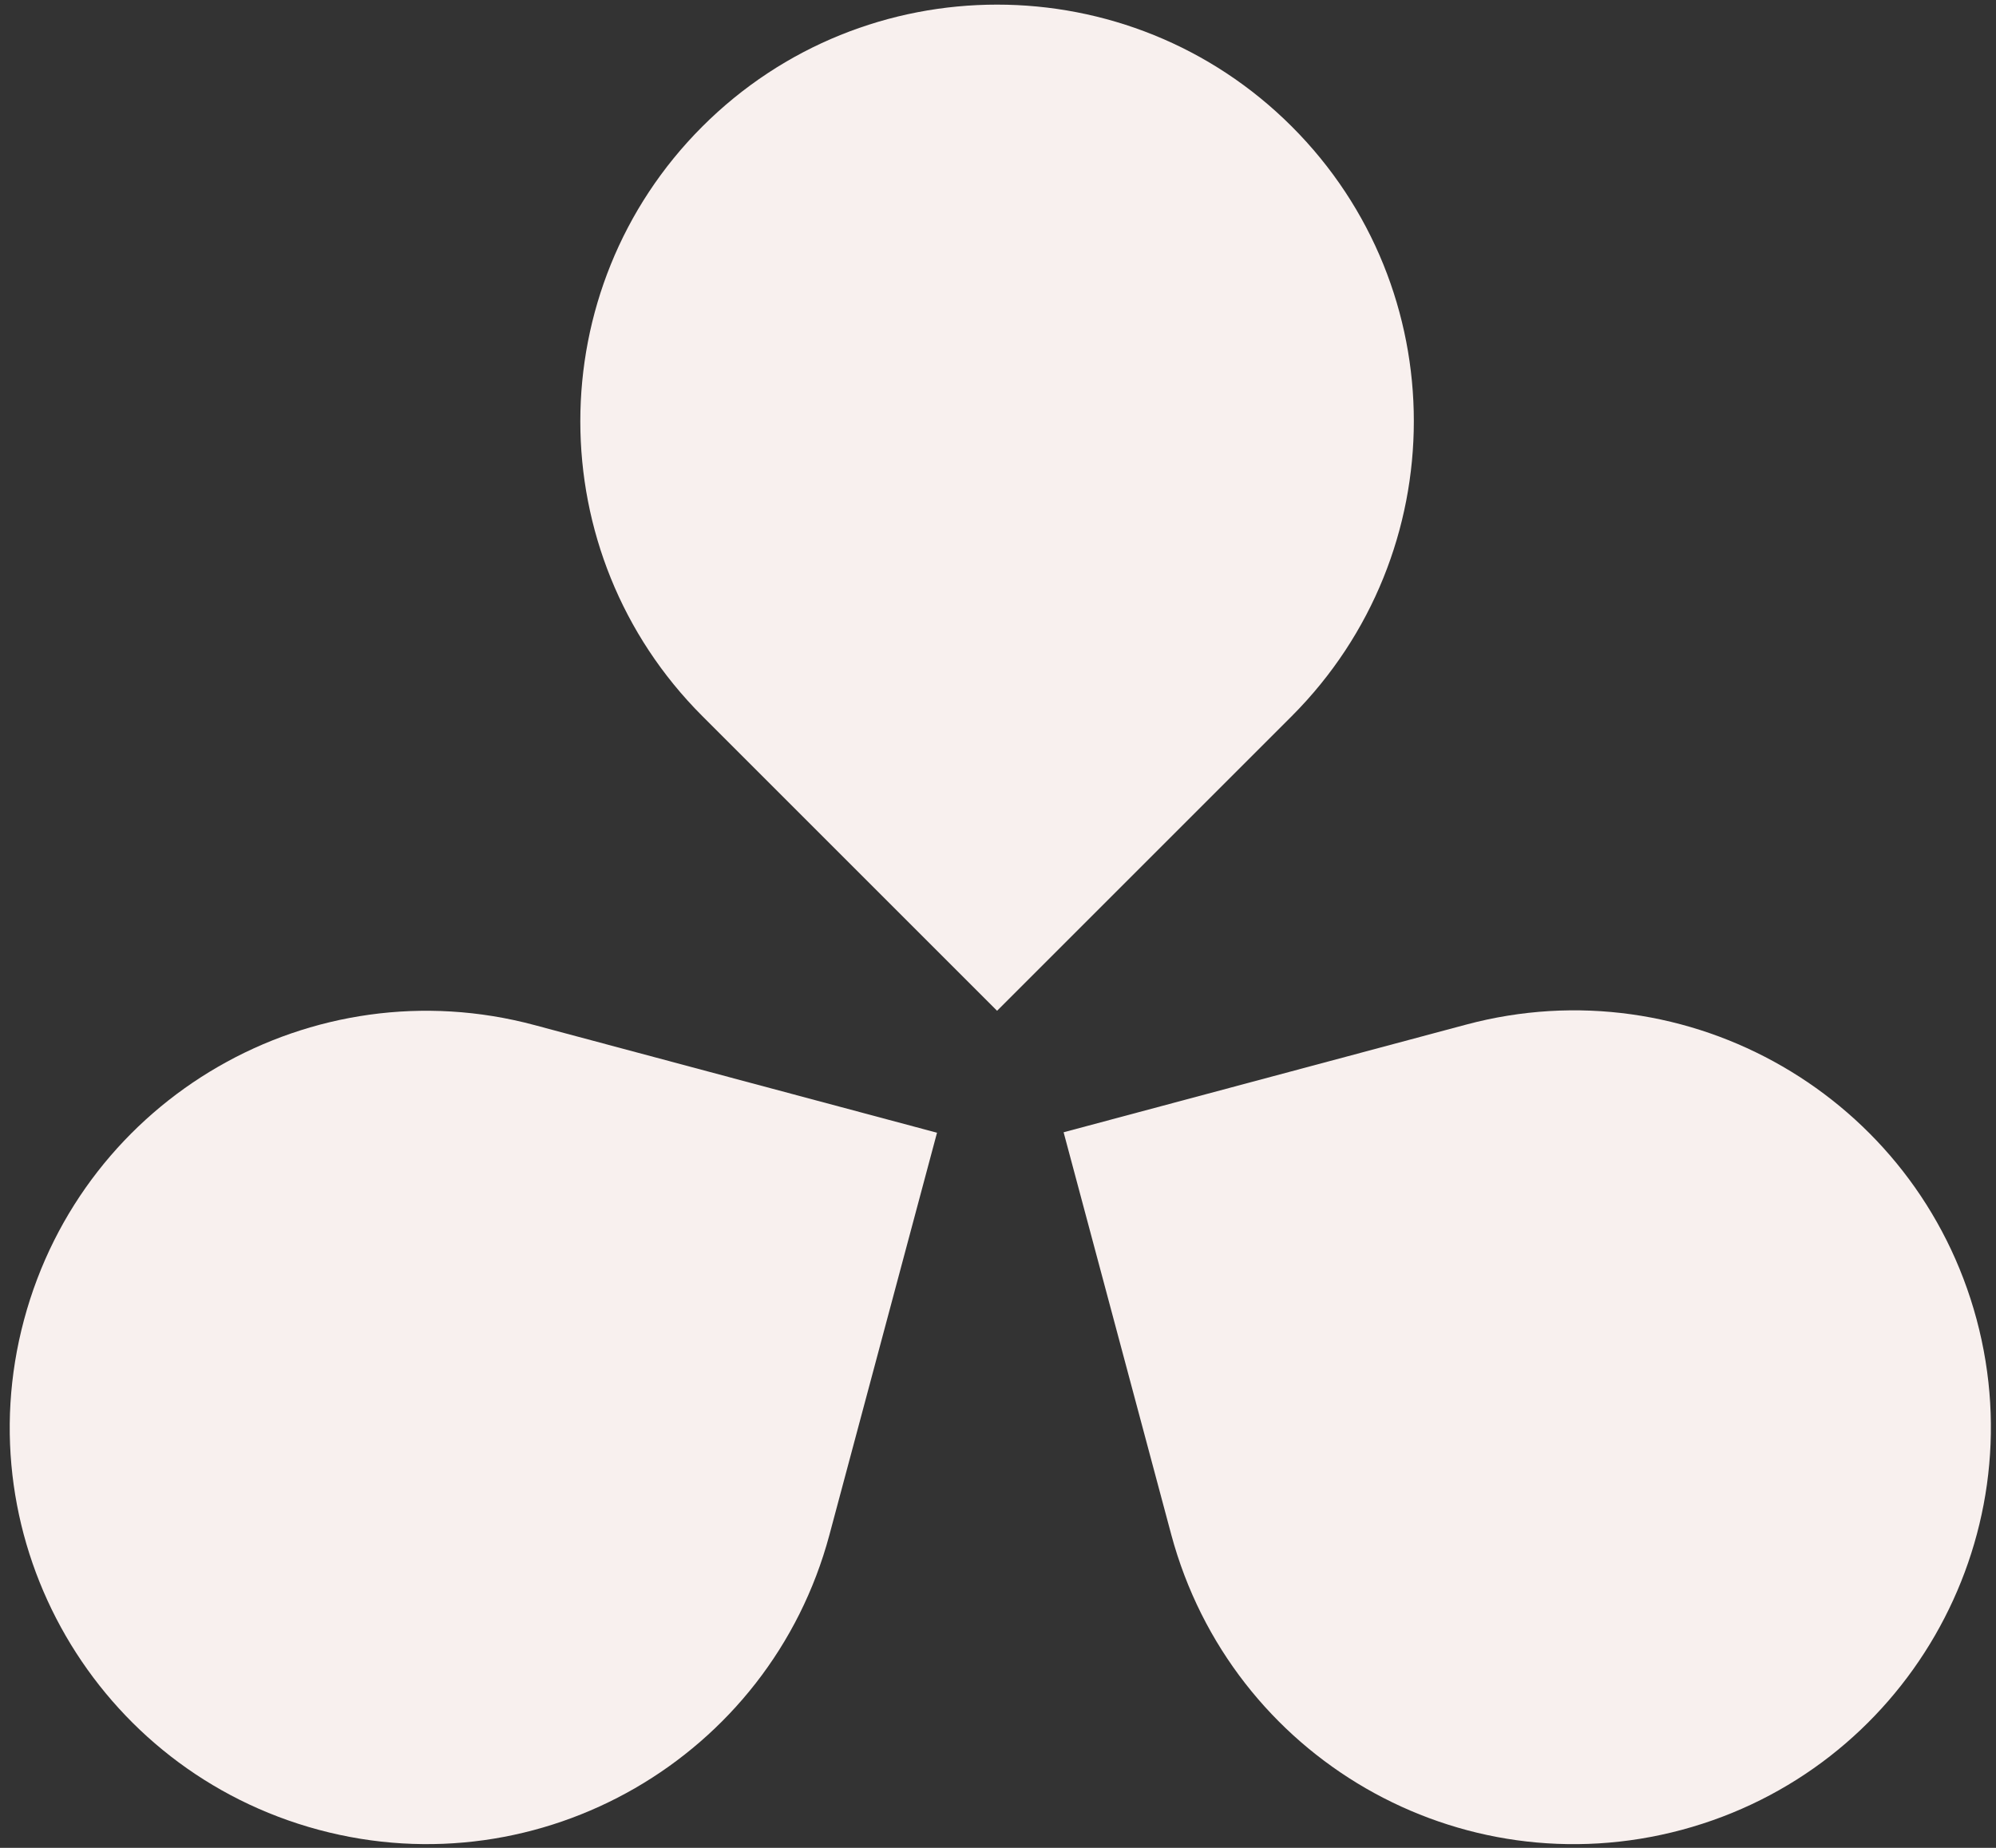 <?xml version="1.0" encoding="utf-8"?>
<!-- Generator: Adobe Illustrator 27.2.0, SVG Export Plug-In . SVG Version: 6.00 Build 0)  -->
<svg version="1.1" id="Layer_1" xmlns="http://www.w3.org/2000/svg" xmlns:xlink="http://www.w3.org/1999/xlink" x="0px" y="0px"
	 viewBox="0 0 432 400" style="enable-background:new 0 0 432 400;" xml:space="preserve">
<rect x="0" y="0" width="432" height="400" fill="#333333" stroke="none"/>
<style type="text/css">
	.st0{fill:#F8F0EE;}
</style>
<g>
	<path class="st0" d="M279.6,27.4c-35.2-35.2-92.4-35.2-127.6,0s-35.2,92.4,0,127.6l63.8,63.8l63.8-63.8
		C314.8,119.7,314.8,62.6,279.6,27.4"/>
	<path class="st0" d="M5.2,285.7C-7.7,333.8,20.9,383.2,69,396.1s97.6-15.7,110.5-63.8l23.3-87.1l-87.1-23.3
		C67.6,209,18.1,237.5,5.2,285.7"/>
	<path class="st0" d="M364,396.1c48.1-12.9,76.7-62.4,63.8-110.5c-12.9-48.1-62.4-76.7-110.5-63.8l-87.1,23.3l23.3,87.1
		C266.5,380.5,315.9,409,364,396.1"/>
</g>
</svg>
